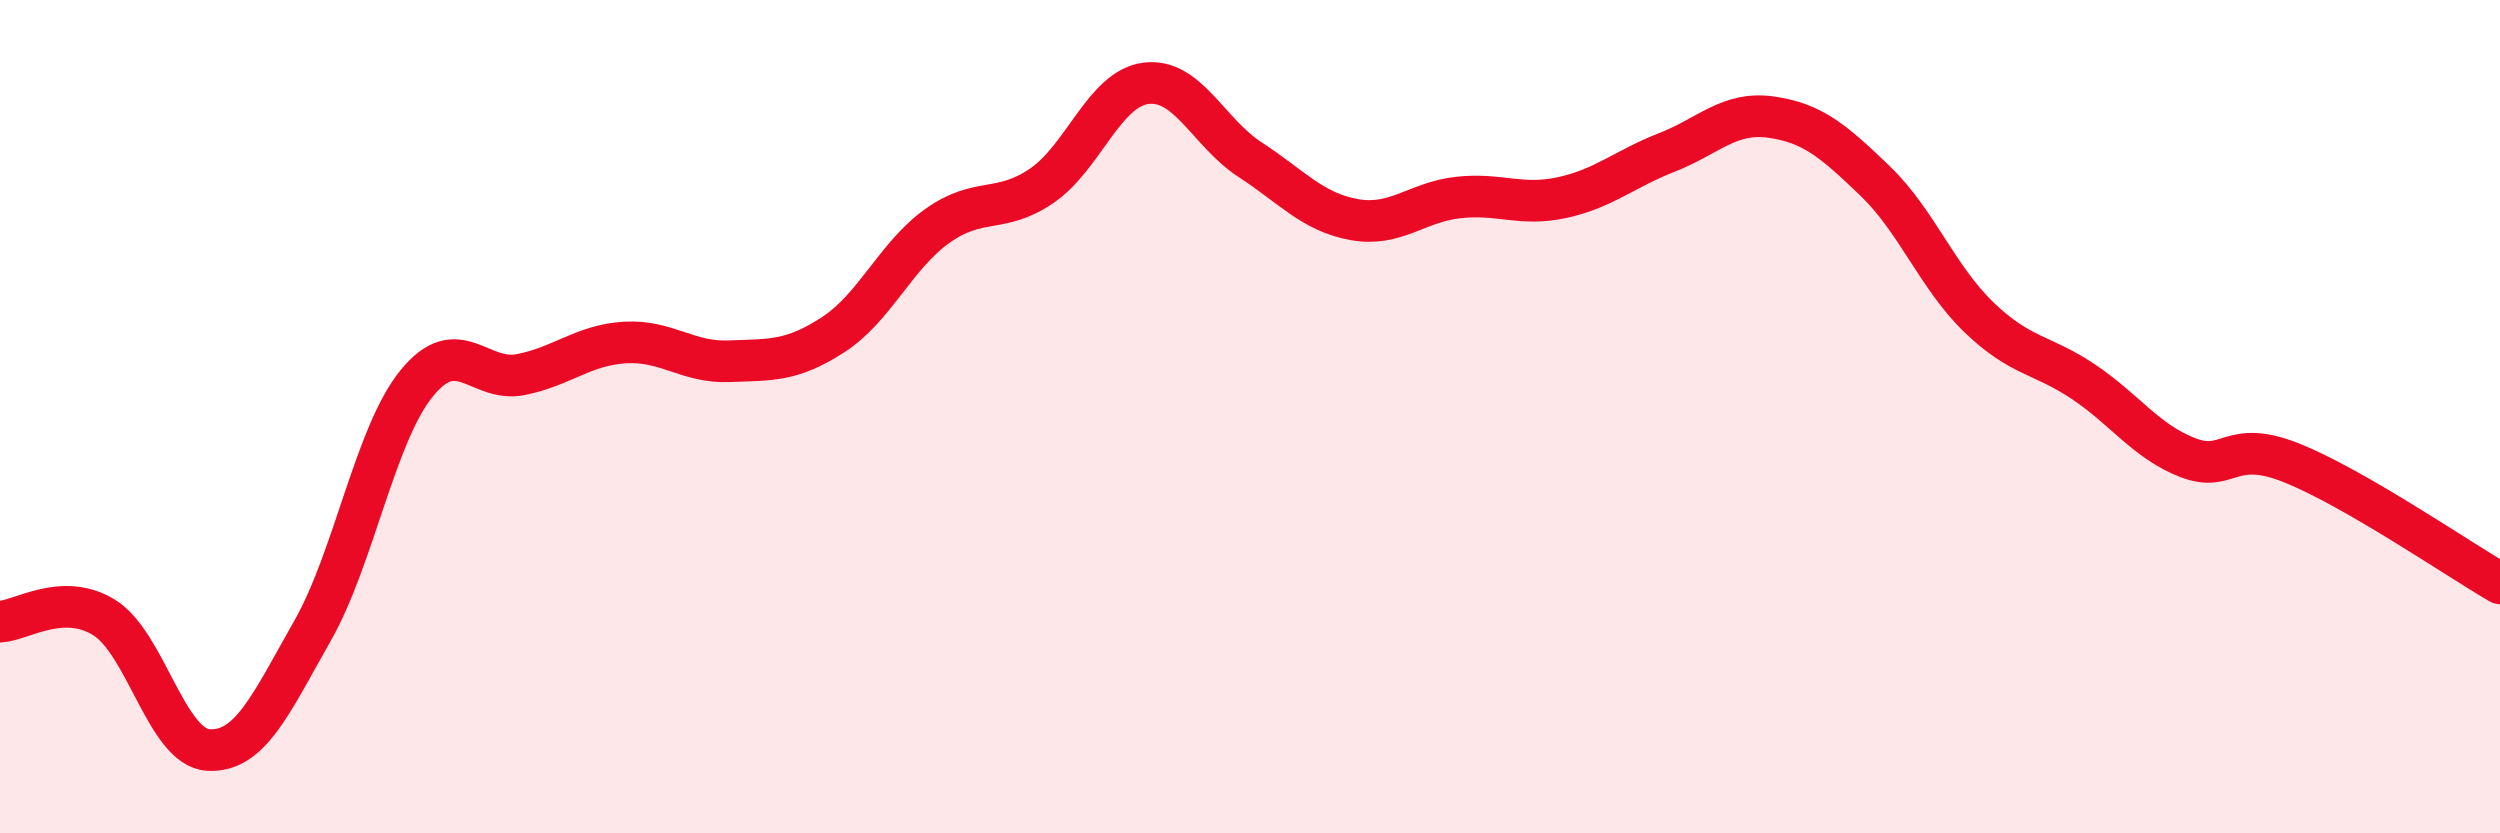 
    <svg width="60" height="20" viewBox="0 0 60 20" xmlns="http://www.w3.org/2000/svg">
      <path
        d="M 0,14.92 C 0.5,14.9 1.5,14.2 2.5,14.82 C 3.5,15.44 4,17.94 5,18 C 6,18.06 6.5,16.9 7.5,15.14 C 8.5,13.38 9,10.43 10,9.2 C 11,7.97 11.5,9.19 12.5,8.99 C 13.5,8.79 14,8.28 15,8.22 C 16,8.16 16.5,8.71 17.5,8.67 C 18.5,8.63 19,8.68 20,8.03 C 21,7.38 21.5,6.13 22.5,5.42 C 23.5,4.71 24,5.14 25,4.46 C 26,3.78 26.5,2.13 27.5,2 C 28.5,1.87 29,3.18 30,3.83 C 31,4.48 31.5,5.09 32.5,5.27 C 33.5,5.45 34,4.85 35,4.74 C 36,4.63 36.5,4.96 37.5,4.74 C 38.5,4.52 39,4.05 40,3.66 C 41,3.27 41.5,2.67 42.5,2.81 C 43.5,2.95 44,3.38 45,4.34 C 46,5.3 46.5,6.66 47.5,7.62 C 48.5,8.58 49,8.49 50,9.16 C 51,9.83 51.5,10.59 52.5,10.98 C 53.5,11.37 53.5,10.51 55,11.11 C 56.5,11.71 59,13.42 60,14L60 20L0 20Z"
        fill="#EB0A25"
        opacity="0.1"
        stroke-linecap="round"
        stroke-linejoin="round"
      />
      <path
        d="M 0,14.92 C 0.5,14.9 1.5,14.2 2.5,14.82 C 3.5,15.44 4,17.94 5,18 C 6,18.06 6.5,16.9 7.5,15.14 C 8.5,13.38 9,10.43 10,9.2 C 11,7.97 11.5,9.19 12.5,8.99 C 13.5,8.79 14,8.28 15,8.22 C 16,8.16 16.5,8.71 17.5,8.67 C 18.5,8.63 19,8.68 20,8.03 C 21,7.38 21.5,6.13 22.5,5.42 C 23.5,4.71 24,5.14 25,4.46 C 26,3.78 26.5,2.13 27.5,2 C 28.5,1.87 29,3.18 30,3.83 C 31,4.48 31.5,5.09 32.5,5.27 C 33.5,5.45 34,4.85 35,4.74 C 36,4.63 36.5,4.96 37.5,4.74 C 38.5,4.52 39,4.05 40,3.66 C 41,3.27 41.5,2.67 42.5,2.81 C 43.5,2.95 44,3.38 45,4.34 C 46,5.3 46.5,6.66 47.5,7.62 C 48.5,8.58 49,8.49 50,9.16 C 51,9.83 51.5,10.59 52.5,10.98 C 53.5,11.37 53.5,10.51 55,11.11 C 56.5,11.71 59,13.42 60,14"
        stroke="#EB0A25"
        stroke-width="1"
        fill="none"
        stroke-linecap="round"
        stroke-linejoin="round"
      />
    </svg>
  